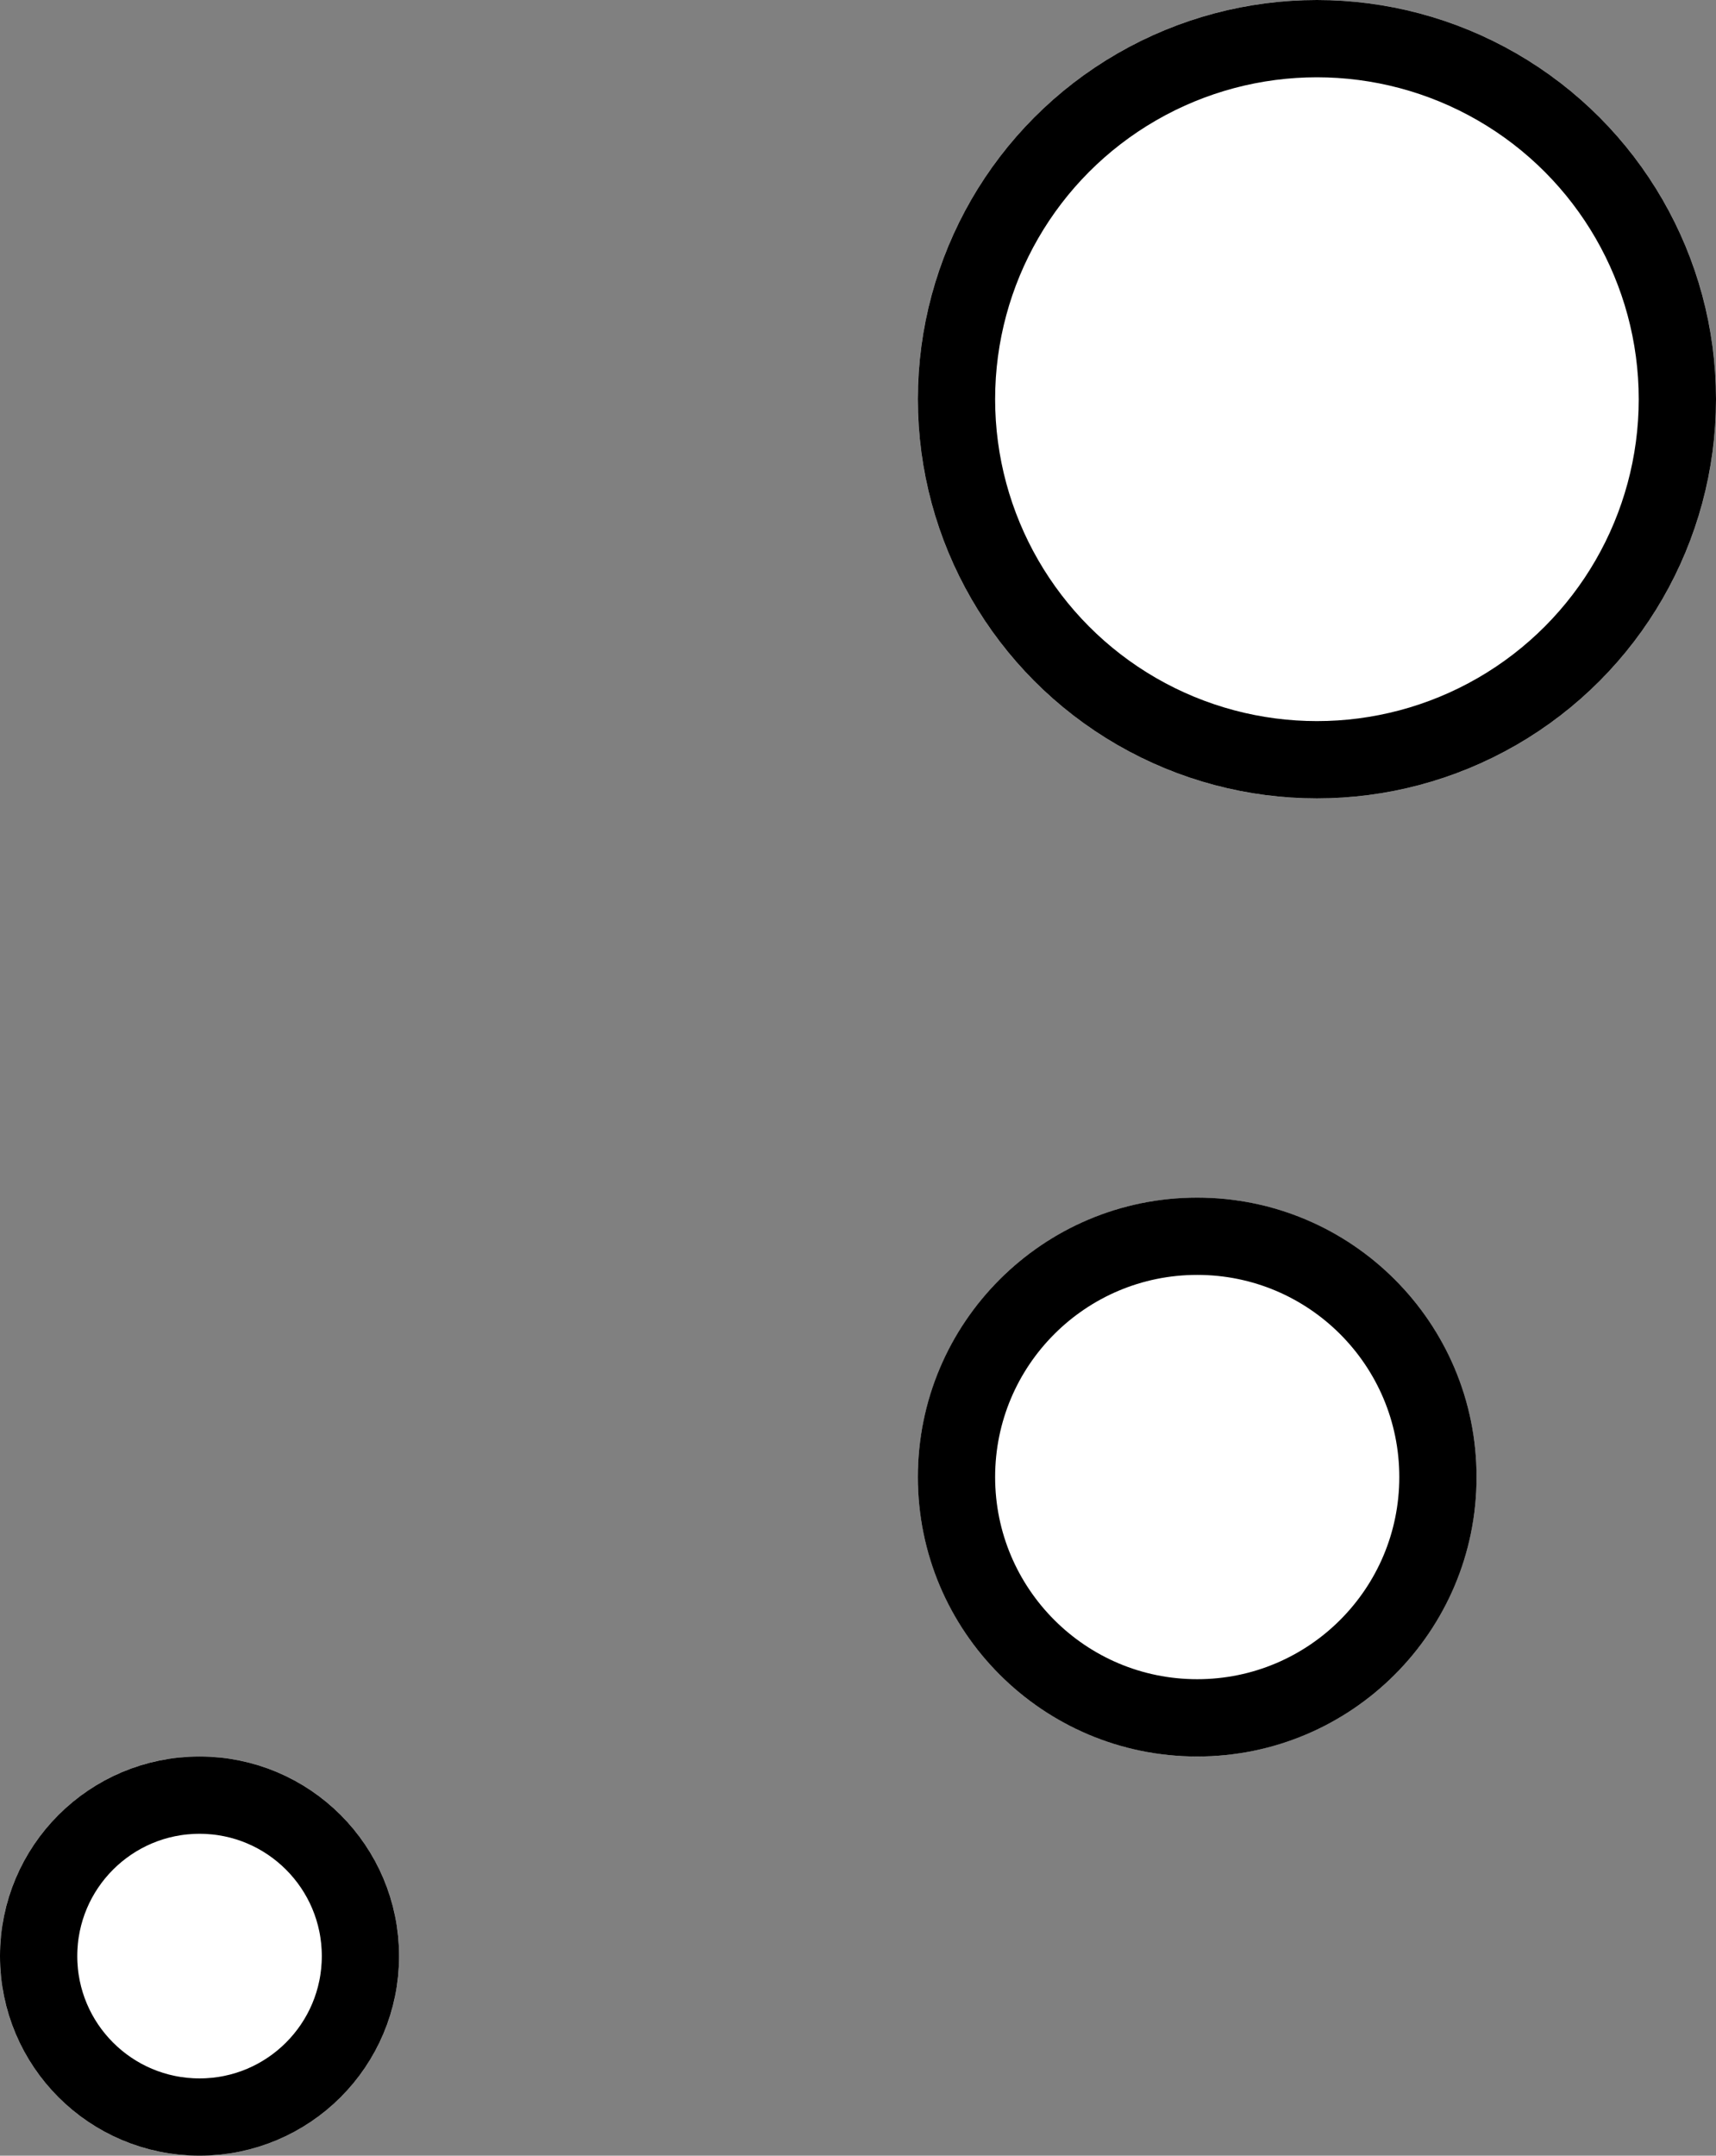 <svg xmlns="http://www.w3.org/2000/svg" width="66.624" height="83.668" viewBox="0 0 66.624 83.668">
  <rect x="0" y="0" width="66.624" height="83.668" fill="#808080" stroke="none"/>
  <g id="Group_346" data-name="Group 346" transform="translate(-1640 -304)">
    <g id="Ellipse_3" data-name="Ellipse 3" transform="translate(1675.636 304)" fill="#fff" stroke="#000" stroke-width="3">
      <circle cx="15.494" cy="15.494" r="15.494" stroke="none"/>
      <circle cx="15.494" cy="15.494" r="13.994" fill="none"/>
    </g>
    <g id="Ellipse_4" data-name="Ellipse 4" transform="translate(1640 372.174)" fill="#fff" stroke="#000" stroke-width="3">
      <circle cx="7.747" cy="7.747" r="7.747" stroke="none"/>
      <circle cx="7.747" cy="7.747" r="6.247" fill="none"/>
    </g>
    <g id="Ellipse_5" data-name="Ellipse 5" transform="translate(1675.636 350.482)" fill="#fff" stroke="#000" stroke-width="3">
      <circle cx="10.846" cy="10.846" r="10.846" stroke="none"/>
      <circle cx="10.846" cy="10.846" r="9.346" fill="none"/>
    </g>
  </g>
</svg>
